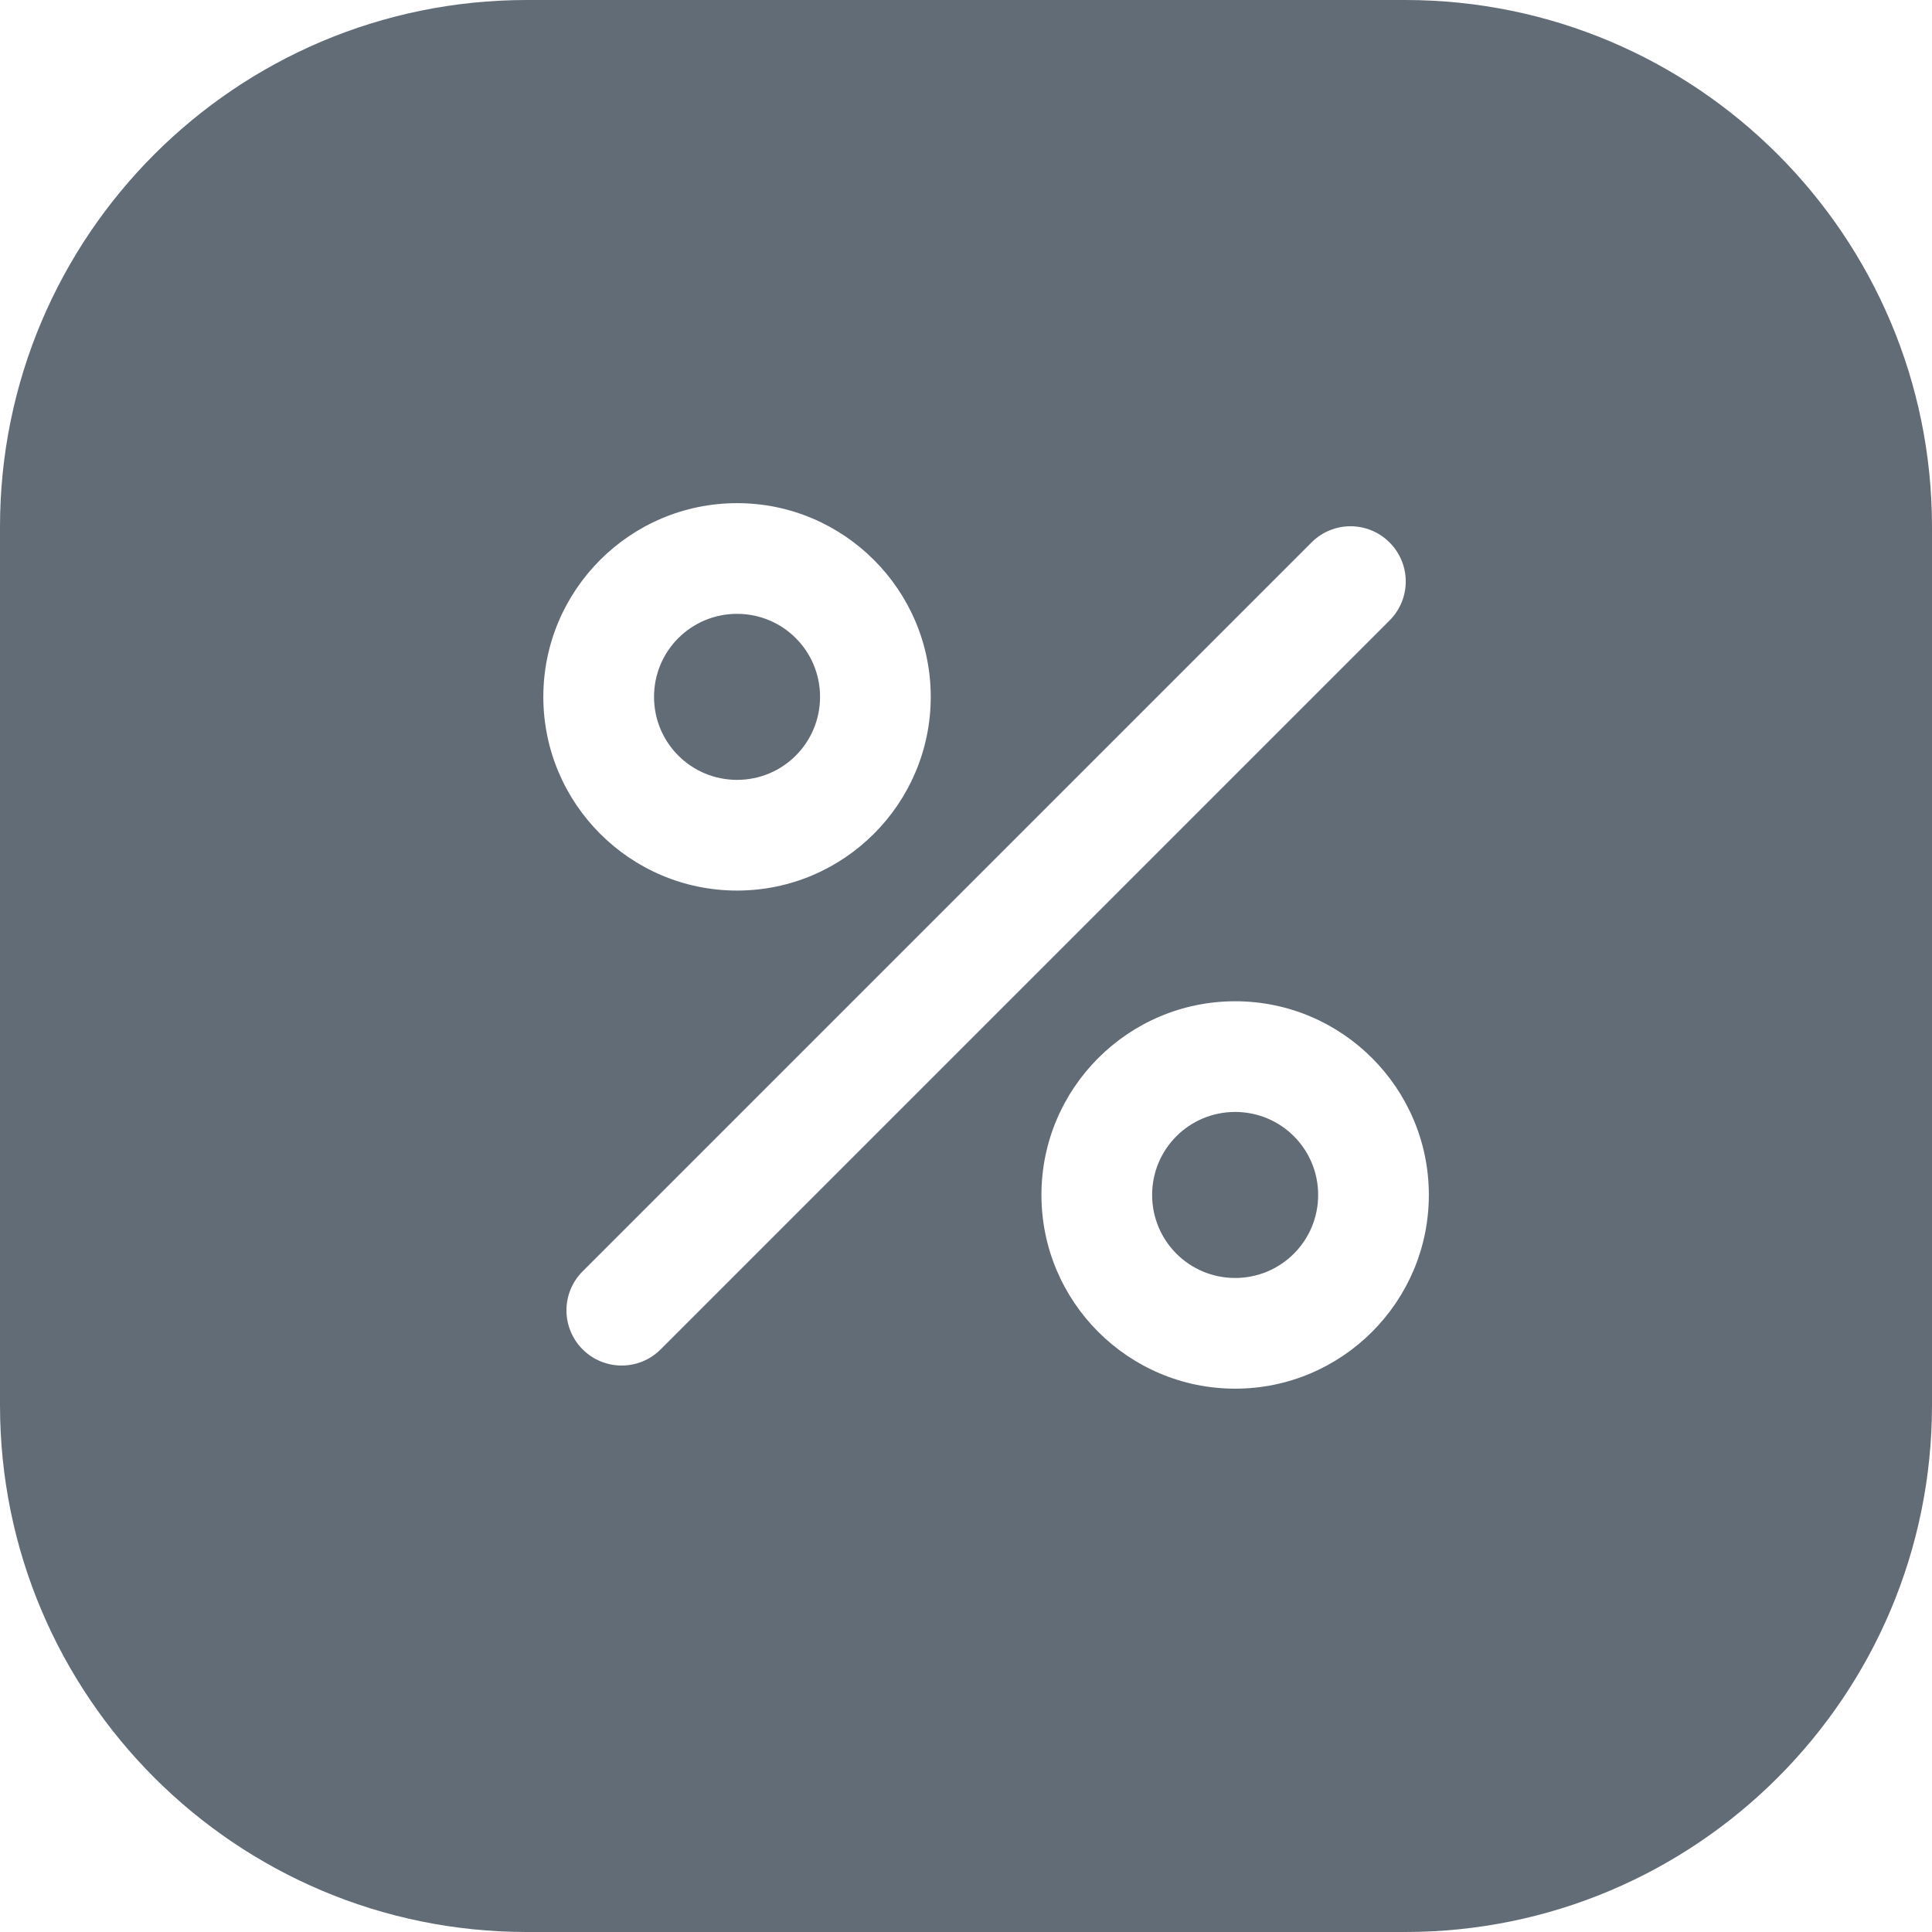 <svg width="44" height="44" viewBox="0 0 44 44" fill="none" xmlns="http://www.w3.org/2000/svg">
<path fill-rule="evenodd" clip-rule="evenodd" d="M12 0C5.373 0 0 5.373 0 12V32C0 38.627 5.373 44 12 44H32C38.627 44 44 38.627 44 32V12C44 5.373 38.627 0 32 0H12ZM12.374 15.87C12.374 13.438 14.353 11.459 16.786 11.459C19.218 11.459 21.197 13.438 21.197 15.87C21.197 18.303 19.218 20.282 16.786 20.282C14.353 20.282 12.374 18.303 12.374 15.87ZM14.895 15.87C14.895 16.917 15.74 17.761 16.786 17.761C17.832 17.761 18.676 16.917 18.676 15.87C18.676 14.824 17.832 13.98 16.786 13.98C15.74 13.98 14.895 14.824 14.895 15.87ZM23.718 27.214C23.718 24.782 25.697 22.803 28.13 22.803C30.562 22.803 32.541 24.782 32.541 27.214C32.541 29.647 30.562 31.626 28.13 31.626C25.697 31.626 23.718 29.647 23.718 27.214ZM26.239 27.214C26.239 28.26 27.083 29.105 28.13 29.105C29.176 29.105 30.02 28.26 30.02 27.214C30.02 26.168 29.176 25.324 28.13 25.324C27.083 25.324 26.239 26.168 26.239 27.214ZM31.646 14.131C32.138 13.64 32.138 12.845 31.646 12.354C31.154 11.862 30.36 11.862 29.869 12.354L13.269 28.954C12.778 29.445 12.778 30.239 13.269 30.731C13.761 31.222 14.555 31.222 15.046 30.731L31.646 14.131Z" fill="#626C77"/>
</svg>
